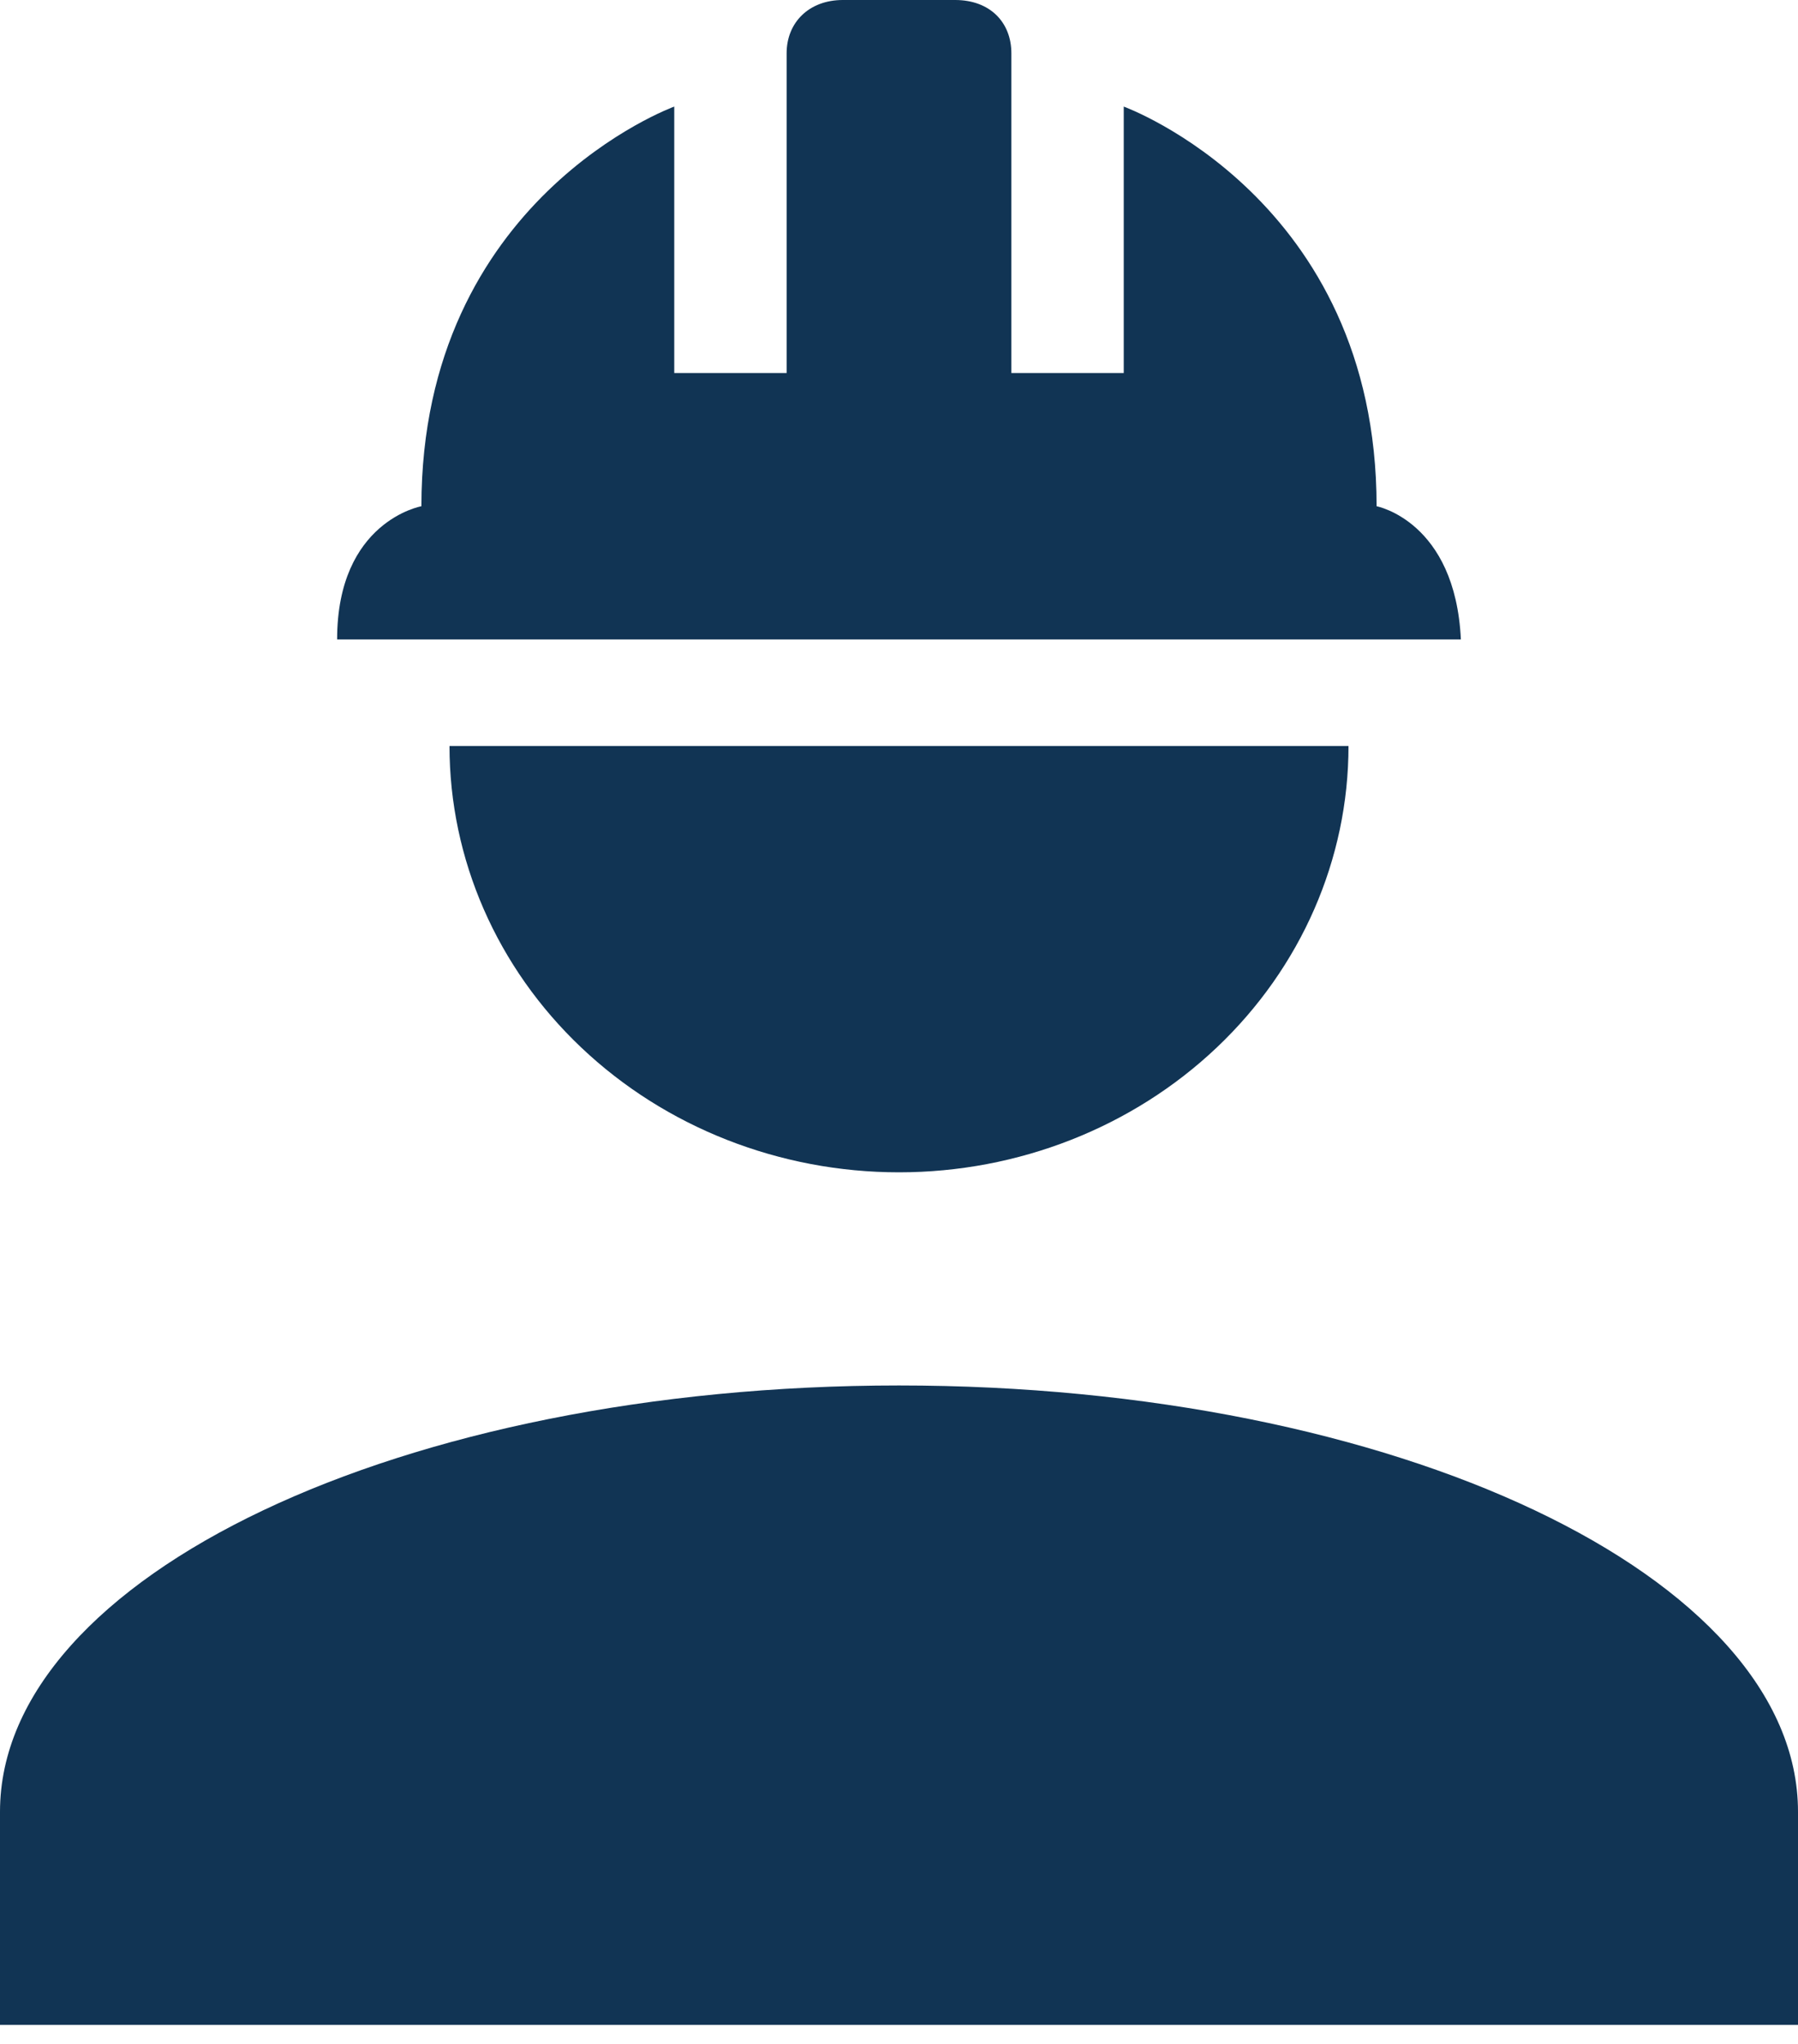 <svg width="66" height="75" viewBox="0 0 66 75" fill="none" xmlns="http://www.w3.org/2000/svg">
<path d="M33 50.838C14.768 50.838 0 57.838 0 66.481V74.302H66V66.481C66 57.838 51.233 50.838 33 50.838ZM16.5 27.374C16.5 31.523 18.238 35.502 21.333 38.435C24.427 41.369 28.624 43.017 33 43.017C37.376 43.017 41.573 41.369 44.667 38.435C47.762 35.502 49.5 31.523 49.5 27.374M30.938 0C29.7 0 28.875 0.821 28.875 1.955V13.687H24.75V3.911C24.75 3.911 15.469 7.274 15.469 18.576C15.469 18.576 12.375 19.123 12.375 23.464H53.625C53.419 19.123 50.531 18.576 50.531 18.576C50.531 7.274 41.25 3.911 41.25 3.911V13.687H37.125V1.955C37.125 0.821 36.341 0 35.062 0H30.938Z" fill="#113454"/>
</svg>
